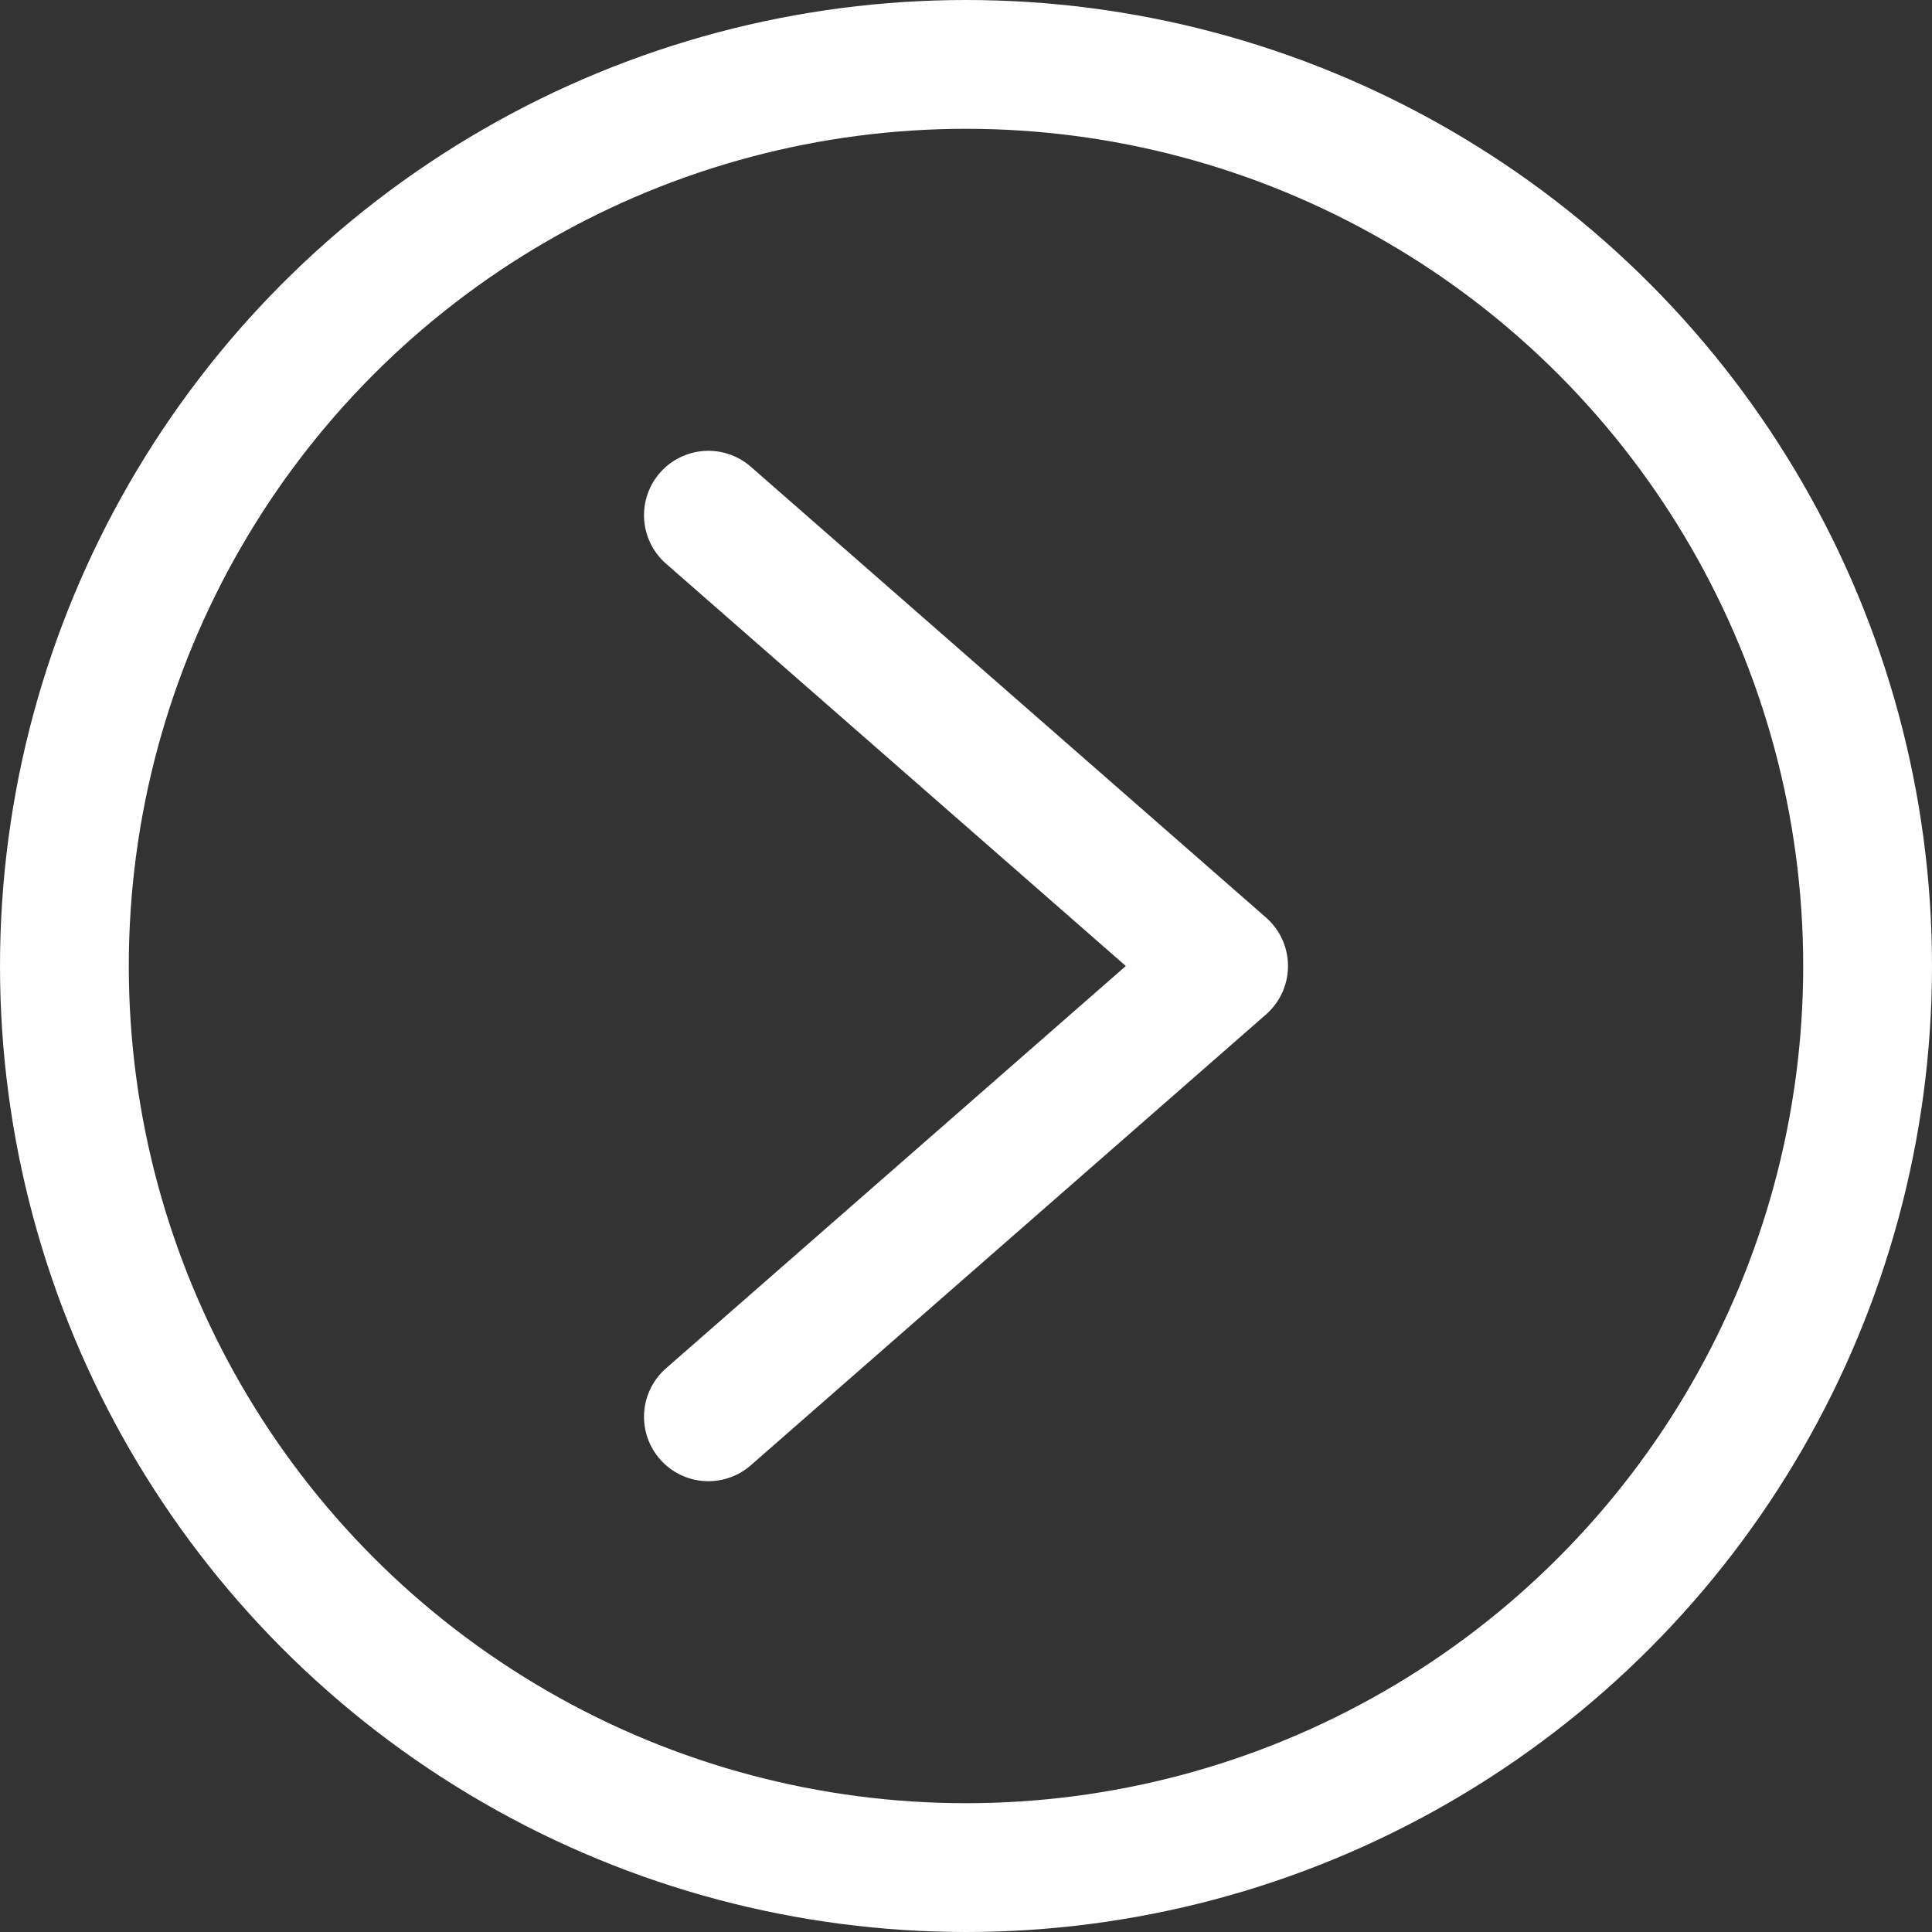 <svg xmlns="http://www.w3.org/2000/svg" viewBox="0 0 15 15"><rect x="0" y="0" width="15" height="15" fill="#333333" stroke="none"/><g id="レイヤー_2" data-name="レイヤー 2"><g id="レイヤー_2-2" data-name="レイヤー 2"><polyline points="5.5 4 9.5 7.5 5.5 11" fill="none" stroke="#fff" stroke-linecap="round" stroke-linejoin="round"/><circle cx="7.5" cy="7.5" r="7" fill="none" stroke="#fff" stroke-linecap="round" stroke-linejoin="round"/></g></g></svg>